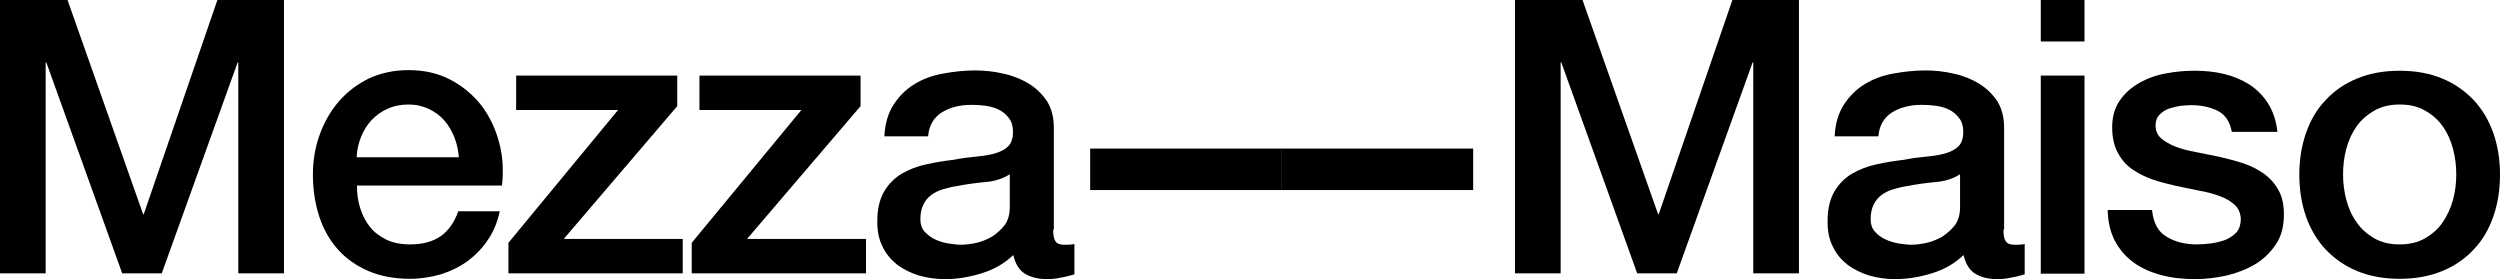 <?xml version="1.0" encoding="UTF-8" standalone="no"?>
<!-- Generator: Adobe Illustrator 25.4.1, SVG Export Plug-In . SVG Version: 6.00 Build 0)  -->

<svg
   xmlns:dc="http://purl.org/dc/elements/1.1/"
   xmlns:cc="http://creativecommons.org/ns#"
   xmlns:rdf="http://www.w3.org/1999/02/22-rdf-syntax-ns#"
   xmlns:svg="http://www.w3.org/2000/svg"
   xmlns="http://www.w3.org/2000/svg"
   xmlns:sodipodi="http://sodipodi.sourceforge.net/DTD/sodipodi-0.dtd"
   xmlns:inkscape="http://www.inkscape.org/namespaces/inkscape"
   version="1.1"
   id="Ebene_1"
   x="0px"
   y="0px"
   viewBox="0 0 777.4 86.8"
   xml:space="preserve"
   inkscape:version="0.91 r13725"
   sodipodi:docname="mezza-maiso_schwarz.svg"
   width="777.4"
   height="86.8"><defs
     id="defs41" /><sodipodi:namedview
     pagecolor="#ffffff"
     bordercolor="#666666"
     borderopacity="1"
     objecttolerance="10"
     gridtolerance="10"
     guidetolerance="10"
     inkscape:pageopacity="0"
     inkscape:pageshadow="2"
     inkscape:window-width="1650"
     inkscape:window-height="834"
     id="namedview39"
     showgrid="false"
     fit-margin-top="0"
     fit-margin-left="0"
     fit-margin-right="0"
     fit-margin-bottom="0"
     inkscape:zoom="0.36637706"
     inkscape:cx="388.64999"
     inkscape:cy="43.4"
     inkscape:window-x="0"
     inkscape:window-y="0"
     inkscape:window-maximized="0"
     inkscape:current-layer="Ebene_1" /><g
     id="g3"
     transform="translate(-89,-85.6)"><g
       id="g5"><path
         d="m 487.5,131.8 59.6,0 0,12.9 -59.6,0 0,-12.9 z"
         id="path7"
         inkscape:connector-curvature="0" /></g><g
       id="g9"><path
         d="m 560.1,85.6 21,0 23.5,66.6 0.2,0 22.9,-66.6 20.7,0 0,85 -14.2,0 0,-65.6 -0.2,0 -23.6,65.6 -12.3,0 -23.6,-65.6 -0.2,0 0,65.6 -14.2,0 0,-85 z"
         id="path11"
         inkscape:connector-curvature="0" /><path
         d="m 712,157 c 0,1.7 0.2,2.9 0.7,3.6 0.4,0.7 1.3,1.1 2.6,1.1 0.4,0 0.9,0 1.4,0 0.6,0 1.2,-0.1 1.9,-0.2 l 0,9.4 c -0.5,0.2 -1.1,0.3 -1.8,0.5 -0.8,0.2 -1.5,0.4 -2.3,0.5 -0.8,0.2 -1.6,0.3 -2.4,0.4 -0.8,0.1 -1.5,0.1 -2,0.1 -2.8,0 -5.1,-0.6 -6.9,-1.7 -1.8,-1.1 -3,-3.1 -3.6,-5.8 -2.7,2.6 -6,4.5 -9.9,5.7 -3.9,1.2 -7.7,1.8 -11.4,1.8 -2.8,0 -5.4,-0.4 -8,-1.1 -2.5,-0.8 -4.8,-1.9 -6.7,-3.3 -1.9,-1.5 -3.5,-3.3 -4.6,-5.6 -1.2,-2.3 -1.7,-4.9 -1.7,-7.9 0,-3.8 0.7,-6.9 2.1,-9.3 1.4,-2.4 3.2,-4.2 5.5,-5.6 2.3,-1.3 4.8,-2.3 7.6,-2.9 2.8,-0.6 5.7,-1.1 8.5,-1.4 2.5,-0.5 4.8,-0.8 7,-1 2.2,-0.2 4.2,-0.5 5.9,-1 1.7,-0.5 3.1,-1.2 4.1,-2.2 1,-1 1.5,-2.5 1.5,-4.5 0,-1.7 -0.4,-3.2 -1.3,-4.3 -0.8,-1.1 -1.9,-2 -3.1,-2.6 -1.2,-0.6 -2.6,-1 -4.1,-1.2 -1.5,-0.2 -2.9,-0.3 -4.3,-0.3 -3.8,0 -6.9,0.8 -9.4,2.4 -2.5,1.6 -3.9,4 -4.2,7.4 l -13.6,0 c 0.2,-4 1.2,-7.3 2.9,-9.9 1.7,-2.6 3.8,-4.7 6.4,-6.3 2.6,-1.6 5.5,-2.7 8.8,-3.3 3.3,-0.6 6.6,-1 10,-1 3,0 6,0.3 8.9,1 2.9,0.6 5.6,1.7 7.9,3.1 2.3,1.4 4.2,3.3 5.7,5.5 1.4,2.3 2.1,5 2.1,8.3 l 0,31.6 z m -13.5,-17.2 c -2.1,1.3 -4.6,2.2 -7.6,2.4 -3,0.3 -6,0.7 -9.1,1.3 -1.4,0.2 -2.8,0.6 -4.2,1 -1.4,0.4 -2.5,1 -3.6,1.8 -1,0.8 -1.8,1.7 -2.4,3 -0.6,1.2 -0.9,2.7 -0.9,4.5 0,1.5 0.4,2.8 1.3,3.8 0.9,1 1.9,1.8 3.2,2.4 1.3,0.6 2.6,1 4.1,1.3 1.5,0.2 2.8,0.4 4,0.4 1.5,0 3.1,-0.2 4.9,-0.6 1.7,-0.4 3.4,-1.1 4.9,-2 1.5,-1 2.8,-2.2 3.9,-3.6 1,-1.5 1.5,-3.3 1.5,-5.4 l 0,-10.3 z"
         id="path13"
         inkscape:connector-curvature="0" /><path
         d="m 723.6,85.6 13.6,0 0,12.9 -13.6,0 0,-12.9 z m 0,23.5 13.6,0 0,61.6 -13.6,0 0,-61.6 z"
         id="path15"
         inkscape:connector-curvature="0" /><path
         d="m 758.2,150.9 c 0.4,4 1.9,6.8 4.5,8.3 2.6,1.6 5.8,2.4 9.4,2.4 1.3,0 2.7,-0.1 4.3,-0.3 1.6,-0.2 3.2,-0.6 4.6,-1.1 1.4,-0.6 2.6,-1.4 3.5,-2.4 0.9,-1.1 1.3,-2.5 1.3,-4.2 -0.1,-1.7 -0.7,-3.2 -1.9,-4.3 -1.2,-1.1 -2.7,-2 -4.6,-2.7 -1.9,-0.7 -4,-1.3 -6.4,-1.7 -2.4,-0.5 -4.8,-1 -7.3,-1.5 -2.5,-0.6 -5,-1.2 -7.3,-2 -2.3,-0.8 -4.4,-1.9 -6.3,-3.2 -1.9,-1.3 -3.4,-3.1 -4.5,-5.2 -1.1,-2.1 -1.7,-4.7 -1.7,-7.8 0,-3.3 0.8,-6.1 2.4,-8.4 1.6,-2.3 3.7,-4.1 6.2,-5.5 2.5,-1.4 5.3,-2.4 8.3,-2.9 3.1,-0.6 6,-0.8 8.8,-0.8 3.2,0 6.2,0.3 9.1,1 2.9,0.7 5.5,1.8 7.9,3.3 2.3,1.5 4.3,3.5 5.8,5.9 1.5,2.4 2.5,5.3 2.9,8.8 l -14.2,0 c -0.6,-3.3 -2.1,-5.4 -4.5,-6.6 -2.3,-1.1 -5,-1.7 -8,-1.7 -1,0 -2.1,0.1 -3.4,0.2 -1.3,0.2 -2.5,0.5 -3.7,0.9 -1.2,0.4 -2.1,1.1 -2.9,1.9 -0.8,0.8 -1.2,1.9 -1.2,3.3 0,1.7 0.6,3 1.7,4 1.2,1 2.7,1.9 4.5,2.6 1.9,0.7 4,1.3 6.4,1.7 2.4,0.5 4.8,1 7.4,1.5 2.5,0.6 4.9,1.2 7.3,2 2.4,0.8 4.5,1.9 6.4,3.2 1.9,1.4 3.4,3.1 4.5,5.1 1.2,2.1 1.7,4.6 1.7,7.6 0,3.7 -0.8,6.8 -2.5,9.3 -1.7,2.5 -3.8,4.6 -6.5,6.2 -2.7,1.6 -5.6,2.7 -8.9,3.5 -3.3,0.7 -6.5,1.1 -9.6,1.1 -3.9,0 -7.5,-0.4 -10.8,-1.3 -3.3,-0.9 -6.2,-2.2 -8.6,-4 -2.4,-1.8 -4.3,-4 -5.7,-6.7 -1.4,-2.7 -2.1,-5.8 -2.2,-9.5 l 13.8,0 z"
         id="path17"
         inkscape:connector-curvature="0" /><path
         d="m 835.2,172.3 c -4.9,0 -9.3,-0.8 -13.2,-2.4 -3.9,-1.6 -7.1,-3.9 -9.8,-6.7 -2.7,-2.9 -4.7,-6.3 -6.1,-10.2 -1.4,-4 -2.1,-8.3 -2.1,-13.1 0,-4.7 0.7,-9 2.1,-13 1.4,-4 3.4,-7.4 6.1,-10.2 2.7,-2.9 5.9,-5.1 9.8,-6.7 3.9,-1.6 8.2,-2.4 13.2,-2.4 5,0 9.3,0.8 13.2,2.4 3.9,1.6 7.1,3.9 9.8,6.7 2.7,2.9 4.7,6.3 6.1,10.2 1.4,4 2.1,8.3 2.1,13 0,4.8 -0.7,9.1 -2.1,13.1 -1.4,4 -3.4,7.4 -6.1,10.2 -2.7,2.9 -5.9,5.1 -9.8,6.7 -3.9,1.6 -8.3,2.4 -13.2,2.4 z m 0,-10.7 c 3,0 5.6,-0.6 7.9,-1.9 2.2,-1.3 4.1,-2.9 5.5,-5 1.4,-2.1 2.5,-4.4 3.2,-7 0.7,-2.6 1,-5.2 1,-7.9 0,-2.6 -0.3,-5.2 -1,-7.9 -0.7,-2.6 -1.7,-4.9 -3.2,-7 -1.4,-2 -3.3,-3.7 -5.5,-4.9 -2.2,-1.3 -4.8,-1.9 -7.9,-1.9 -3,0 -5.6,0.6 -7.9,1.9 -2.2,1.3 -4.1,2.9 -5.5,4.9 -1.4,2 -2.5,4.3 -3.2,7 -0.7,2.6 -1,5.2 -1,7.9 0,2.7 0.3,5.3 1,7.9 0.7,2.6 1.7,4.9 3.2,7 1.4,2.1 3.3,3.7 5.5,5 2.2,1.3 4.9,1.9 7.9,1.9 z"
         id="path19"
         inkscape:connector-curvature="0" /></g></g><g
     id="g21"
     transform="translate(-89,-85.6)"><g
       id="g23"><path
         d="m 89,85.6 21,0 23.5,66.6 0.2,0 22.9,-66.6 20.7,0 0,85 -14.2,0 0,-65.6 -0.2,0 -23.6,65.6 -12.3,0 -23.6,-65.6 -0.2,0 0,65.6 -14.2,0 0,-85 z"
         id="path25"
         inkscape:connector-curvature="0" /><path
         d="m 200,143.4 c 0,2.4 0.3,4.7 1,6.9 0.7,2.2 1.7,4.2 3,5.8 1.3,1.7 3.1,3 5.1,4 2.1,1 4.5,1.5 7.4,1.5 4,0 7.2,-0.9 9.6,-2.6 2.4,-1.7 4.2,-4.3 5.4,-7.7 l 12.9,0 c -0.7,3.3 -1.9,6.3 -3.7,8.9 -1.7,2.6 -3.9,4.8 -6.3,6.6 -2.5,1.8 -5.2,3.1 -8.3,4.1 -3.1,0.9 -6.3,1.4 -9.6,1.4 -4.8,0 -9.1,-0.8 -12.9,-2.4 -3.7,-1.6 -6.9,-3.8 -9.5,-6.7 -2.6,-2.9 -4.5,-6.3 -5.8,-10.2 -1.3,-4 -2,-8.3 -2,-13.1 0,-4.4 0.7,-8.5 2.1,-12.4 1.4,-3.9 3.4,-7.4 6,-10.4 2.6,-3 5.7,-5.3 9.3,-7.1 3.7,-1.7 7.8,-2.6 12.4,-2.6 4.8,0 9.2,1 13,3 3.8,2 7,4.7 9.6,8 2.5,3.3 4.4,7.2 5.5,11.5 1.2,4.3 1.4,8.8 0.9,13.4 l -45.1,0 z m 31.7,-8.9 c -0.2,-2.1 -0.6,-4.2 -1.4,-6.2 -0.8,-2 -1.8,-3.7 -3.1,-5.2 -1.3,-1.5 -2.9,-2.7 -4.8,-3.6 -1.9,-0.9 -4,-1.4 -6.3,-1.4 -2.4,0 -4.5,0.4 -6.5,1.3 -1.9,0.8 -3.6,2 -5,3.5 -1.4,1.5 -2.5,3.2 -3.3,5.2 -0.8,2 -1.3,4.1 -1.4,6.4 l 31.8,0 z"
         id="path27"
         inkscape:connector-curvature="0" /><path
         d="m 249.6,109.1 50,0 0,9.5 -35.3,41.3 37,0 0,10.7 -54.2,0 0,-9.5 34.1,-41.3 -31.7,0 0,-10.7 z"
         id="path29"
         inkscape:connector-curvature="0" /><path
         d="m 306.6,109.1 50,0 0,9.5 -35.3,41.3 37,0 0,10.7 -54.2,0 0,-9.5 34.1,-41.3 -31.7,0 0,-10.7 z"
         id="path31"
         inkscape:connector-curvature="0" /><path
         d="m 416.5,157 c 0,1.7 0.2,2.9 0.7,3.6 0.4,0.7 1.3,1.1 2.6,1.1 0.4,0 0.9,0 1.4,0 0.6,0 1.2,-0.1 1.9,-0.2 l 0,9.4 c -0.5,0.2 -1.1,0.3 -1.8,0.5 -0.8,0.2 -1.5,0.4 -2.3,0.5 -0.8,0.2 -1.6,0.3 -2.4,0.4 -0.8,0.1 -1.5,0.1 -2,0.1 -2.8,0 -5.1,-0.6 -6.9,-1.7 -1.8,-1.1 -3,-3.1 -3.6,-5.8 -2.7,2.6 -6,4.5 -9.9,5.7 -3.9,1.2 -7.7,1.8 -11.4,1.8 -2.8,0 -5.4,-0.4 -8,-1.1 -2.5,-0.8 -4.8,-1.9 -6.7,-3.3 -1.9,-1.5 -3.5,-3.3 -4.6,-5.6 -1.2,-2.3 -1.7,-4.9 -1.7,-7.9 0,-3.8 0.7,-6.9 2.1,-9.3 1.4,-2.4 3.2,-4.2 5.5,-5.6 2.3,-1.3 4.8,-2.3 7.6,-2.9 2.8,-0.6 5.7,-1.1 8.5,-1.4 2.5,-0.5 4.8,-0.8 7,-1 2.2,-0.2 4.2,-0.5 5.9,-1 1.7,-0.5 3.1,-1.2 4.1,-2.2 1,-1 1.5,-2.5 1.5,-4.5 0,-1.7 -0.4,-3.2 -1.3,-4.3 -0.8,-1.1 -1.9,-2 -3.1,-2.6 -1.2,-0.6 -2.6,-1 -4.1,-1.2 -1.5,-0.2 -2.9,-0.3 -4.3,-0.3 -3.8,0 -6.9,0.8 -9.4,2.4 -2.5,1.6 -3.9,4 -4.2,7.4 l -13.6,0 c 0.2,-4 1.2,-7.3 2.9,-9.9 1.7,-2.6 3.8,-4.7 6.4,-6.3 2.6,-1.6 5.5,-2.7 8.8,-3.3 3.3,-0.6 6.6,-1 10,-1 3,0 6,0.3 8.9,1 2.9,0.6 5.6,1.7 7.9,3.1 2.3,1.4 4.2,3.3 5.7,5.5 1.4,2.3 2.1,5 2.1,8.3 l 0,31.6 z M 403,139.8 c -2.1,1.3 -4.6,2.2 -7.6,2.4 -3,0.3 -6,0.7 -9.1,1.3 -1.4,0.2 -2.8,0.6 -4.2,1 -1.4,0.4 -2.5,1 -3.6,1.8 -1,0.8 -1.8,1.7 -2.4,3 -0.6,1.2 -0.9,2.7 -0.9,4.5 0,1.5 0.4,2.8 1.3,3.8 0.9,1 1.9,1.8 3.2,2.4 1.2,0.6 2.6,1 4.1,1.3 1.5,0.2 2.8,0.4 4,0.4 1.5,0 3.1,-0.2 4.9,-0.6 1.7,-0.4 3.4,-1.1 4.9,-2 1.5,-1 2.8,-2.2 3.9,-3.6 1,-1.5 1.5,-3.3 1.5,-5.4 l 0,-10.3 z"
         id="path33"
         inkscape:connector-curvature="0" /></g><g
       id="g35"><path
         d="m 428,131.8 59.6,0 0,12.9 -59.6,0 0,-12.9 z"
         id="path37"
         inkscape:connector-curvature="0" /></g></g></svg>
